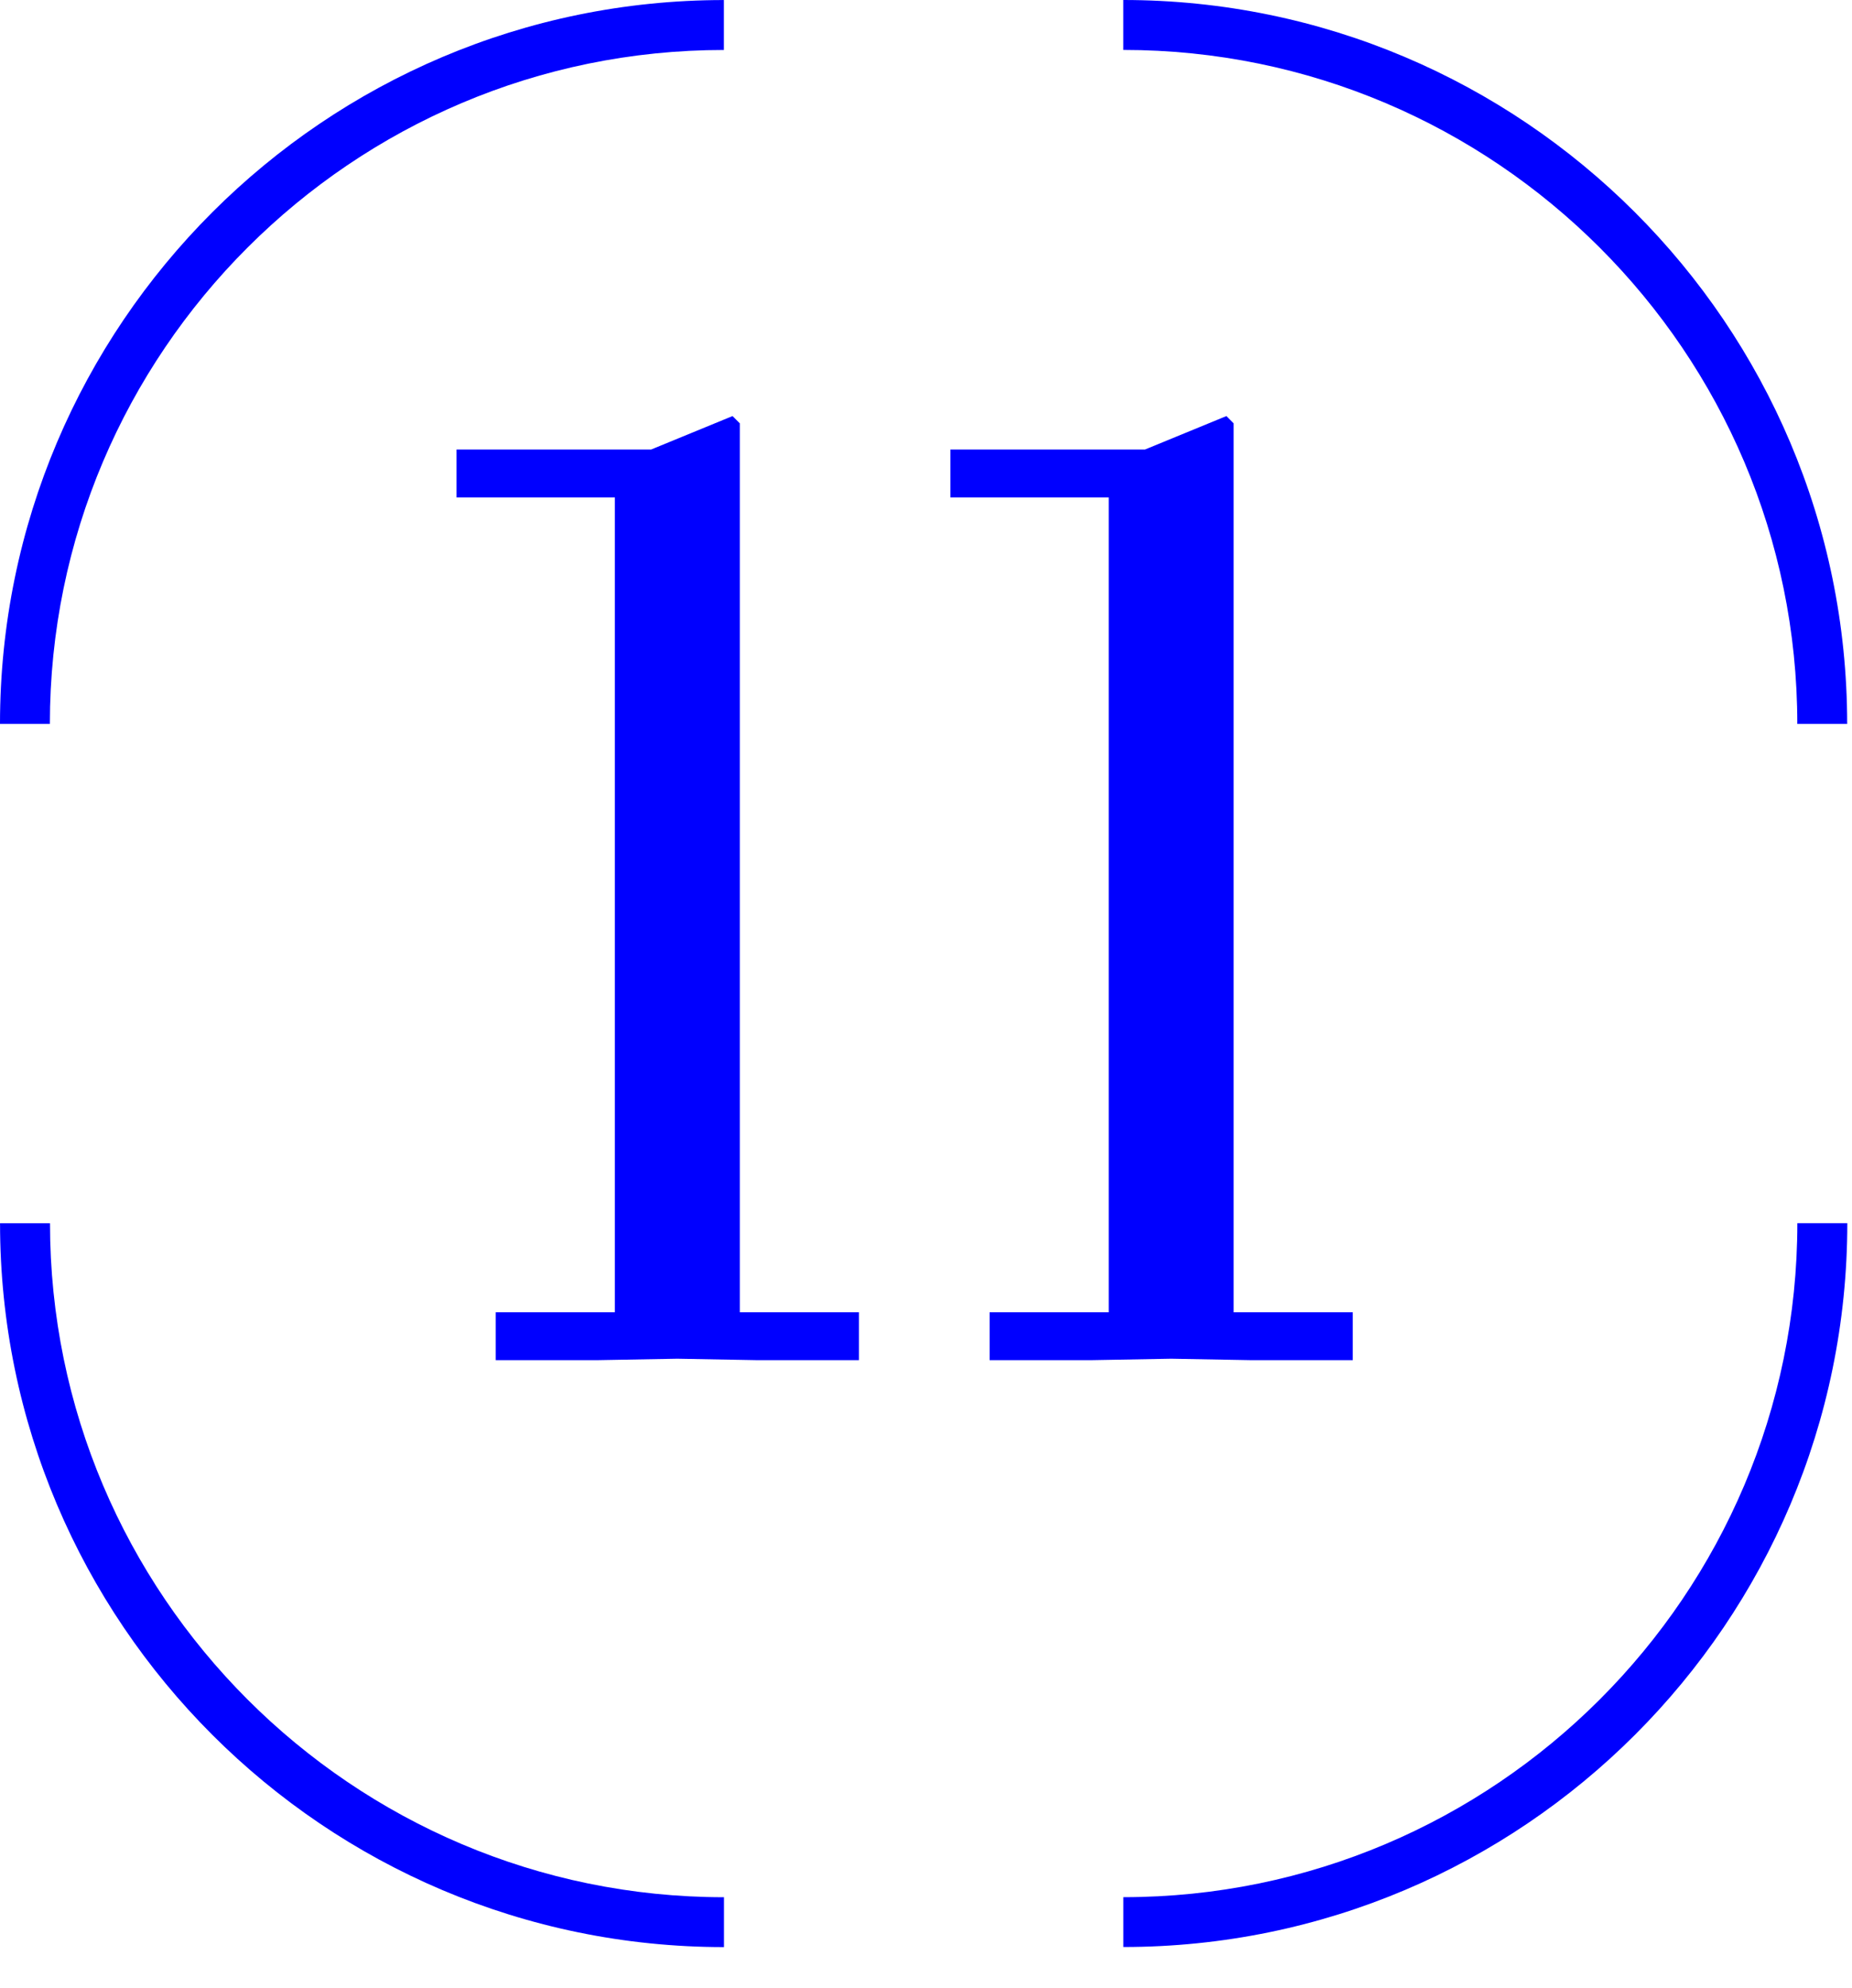 <svg width="41" height="44" viewBox="0 0 41 44" fill="none" xmlns="http://www.w3.org/2000/svg">
<path d="M14.994 30.073L13.226 30.105H10.975V29.045H13.612V11.01H10.107V9.949H14.416L16.217 9.209L16.378 9.37V29.045H19.015V30.105H16.763L14.994 30.073Z" fill="#0000FF"/>
<path d="M25.929 30.073L24.16 30.105H21.908V29.045H24.545V11.01H21.041V9.949H25.349L27.15 9.209L27.311 9.37V29.045H29.948V30.105H27.697L25.929 30.073Z" fill="#0000FF"/>
<path d="M40.895 16.023H39.789C39.789 7.798 33.096 1.105 24.868 1.105V0C33.705 0 40.893 7.188 40.893 16.022" fill="#0000FF"/>
<path d="M24.869 43.096V41.991C33.096 41.991 39.79 35.299 39.79 27.073H40.896C40.896 35.908 33.706 43.094 24.87 43.094" fill="#0000FF"/>
<path d="M1.105 16.023H0C0 7.188 7.19 0.001 16.026 0.001V1.106C7.798 1.106 1.104 7.798 1.104 16.024" fill="#0000FF"/>
<path d="M16.027 43.096C7.19 43.096 0.001 35.908 0.001 27.074H1.107C1.107 35.299 7.8 41.992 16.028 41.992V43.097L16.027 43.096Z" fill="#0000FF"/>
</svg>
